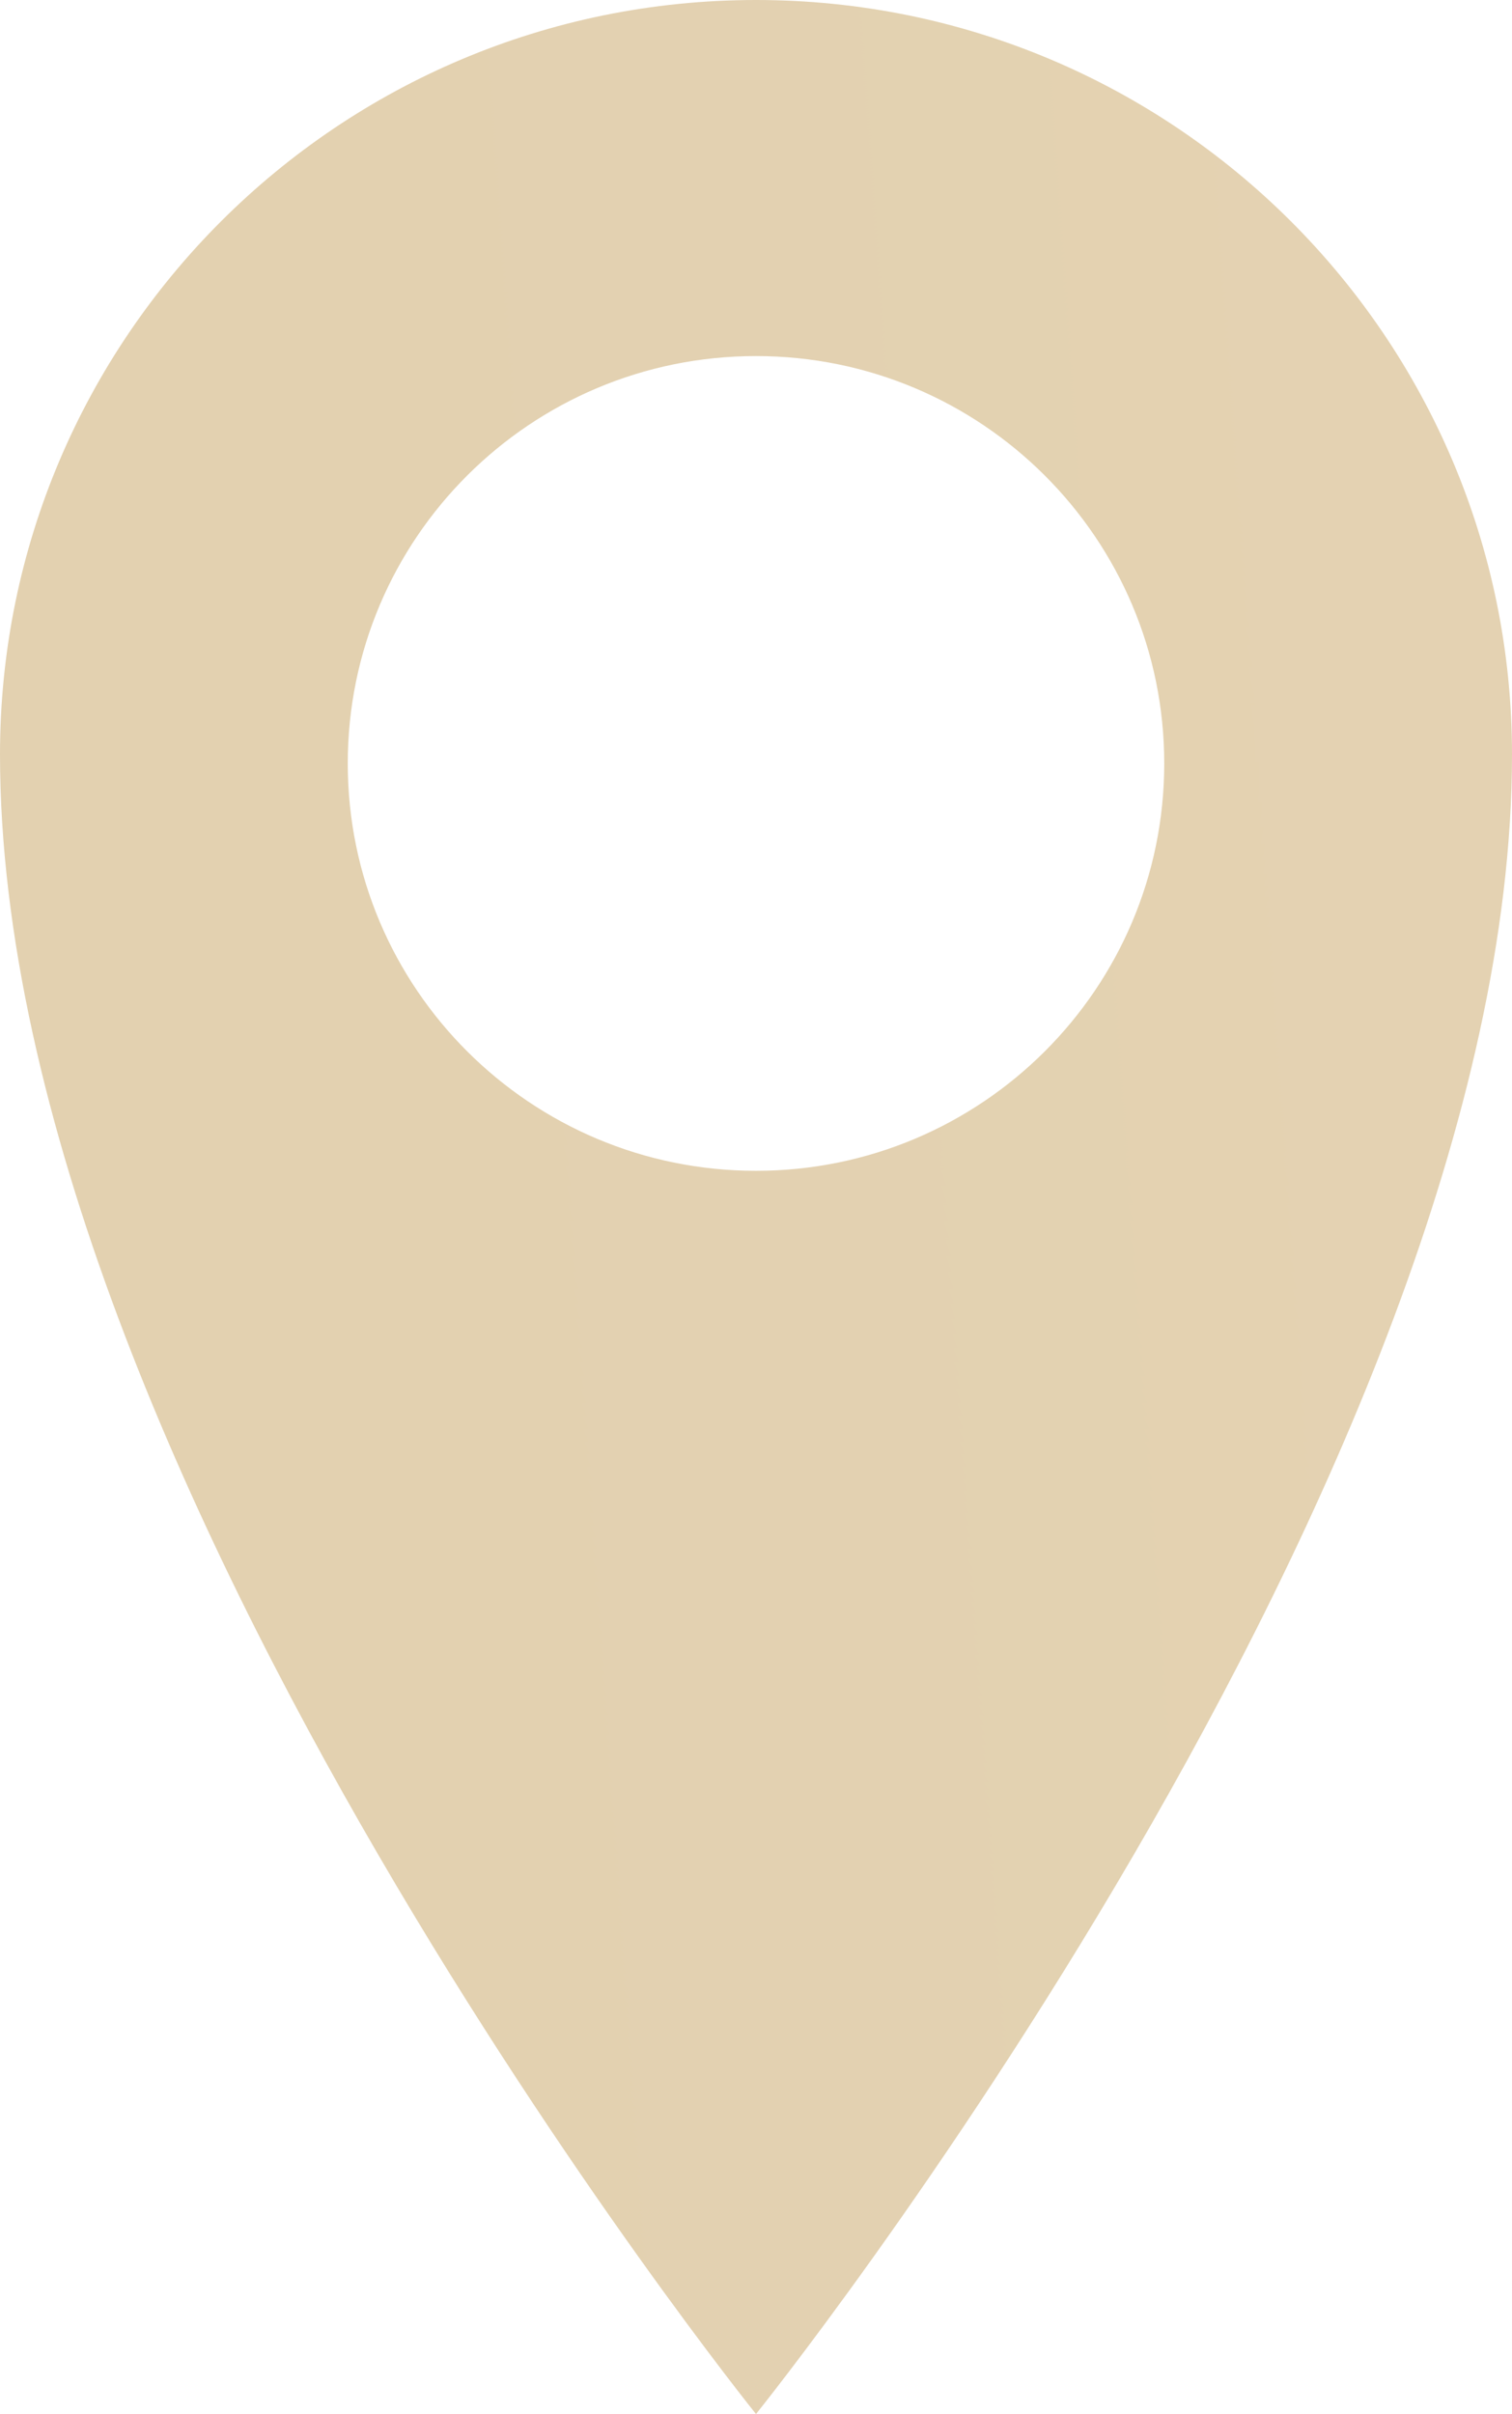 <?xml version="1.0" encoding="UTF-8"?> <svg xmlns="http://www.w3.org/2000/svg" width="280" height="447" viewBox="0 0 280 447" fill="none"> <path d="M140 0C62.67 0 0 62.547 0 139.688C0 273.061 140 447 140 447C140 447 280 273.061 280 139.688C280 62.547 217.319 0 140 0ZM140 216.795C98.241 216.795 64.4 183.024 64.4 141.364C64.4 99.703 98.241 65.933 140 65.933C181.748 65.933 215.6 99.703 215.6 141.364C215.6 183.024 181.748 216.795 140 216.795Z" fill="url(#paint0_linear_215_9)"></path> <defs> <linearGradient id="paint0_linear_215_9" x1="-7995.21" y1="272050" x2="46580.2" y2="268177" gradientUnits="userSpaceOnUse"> <stop stop-color="#6D4826"></stop> <stop offset="0.27" stop-color="#AC9052"></stop> <stop offset="0.52" stop-color="#E8D7B9"></stop> <stop offset="0.8" stop-color="#9C7E5A"></stop> <stop offset="0.96" stop-color="#87512D"></stop> <stop offset="1" stop-color="#87512D"></stop> </linearGradient> </defs> </svg> 